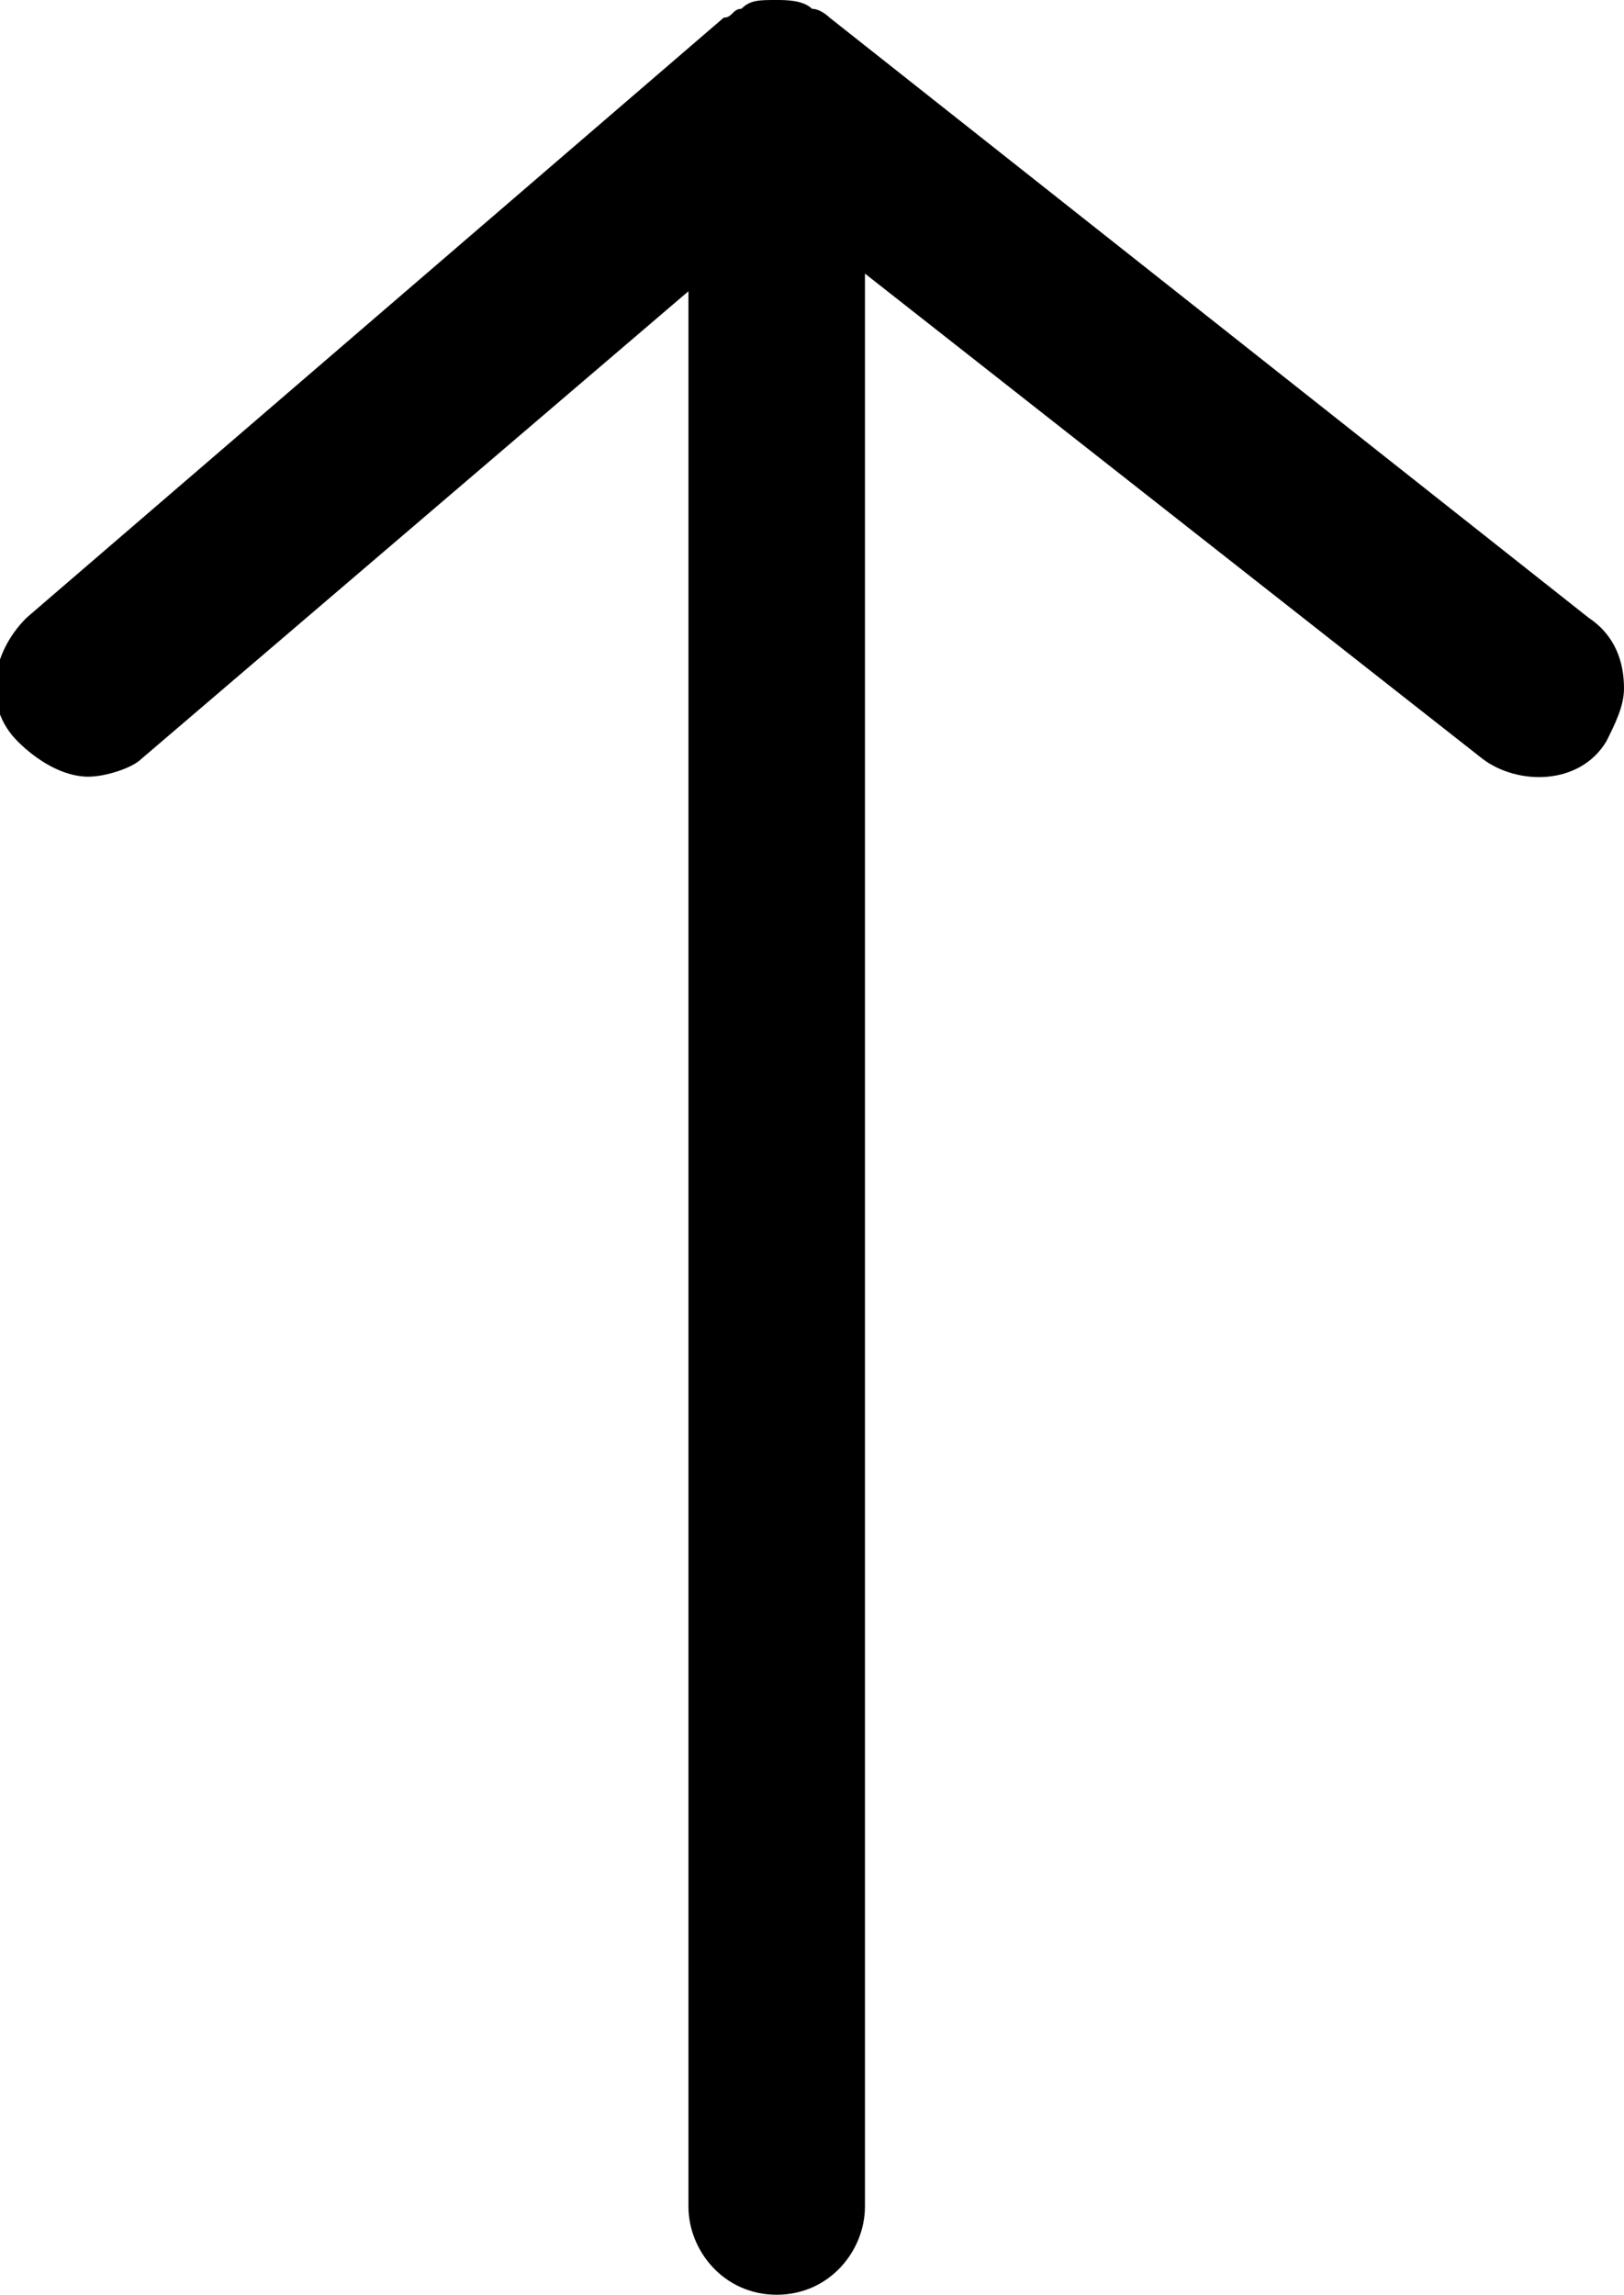 <?xml version="1.0" encoding="utf-8"?>
<!-- Generator: Adobe Illustrator 27.0.1, SVG Export Plug-In . SVG Version: 6.00 Build 0)  -->
<svg version="1.1" id="b" xmlns="http://www.w3.org/2000/svg" xmlns:xlink="http://www.w3.org/1999/xlink" x="0px" y="0px"
	 viewBox="0 0 18.4 26" style="enable-background:new 0 0 18.4 26;" xml:space="preserve">
<g id="c">
	<path d="M8.4,0.1c-0.1,0-0.1,0.1-0.2,0.1L0.3,7c-0.4,0.4-0.5,1-0.1,1.4C0.4,8.6,0.7,8.8,1,8.8c0.2,0,0.5-0.1,0.6-0.2l6.2-5.3V25
		c0,0.5,0.4,1,1,1s1-0.5,1-1V3.1l7,5.5c0.4,0.3,1.1,0.3,1.4-0.2c0.1-0.2,0.2-0.4,0.2-0.6c0-0.3-0.1-0.6-0.4-0.8L9.4,0.2
		c0,0-0.1-0.1-0.2-0.1C9.1,0,8.9,0,8.8,0C8.6,0,8.5,0,8.4,0.1L8.4,0.1z"/>
</g>
</svg>
